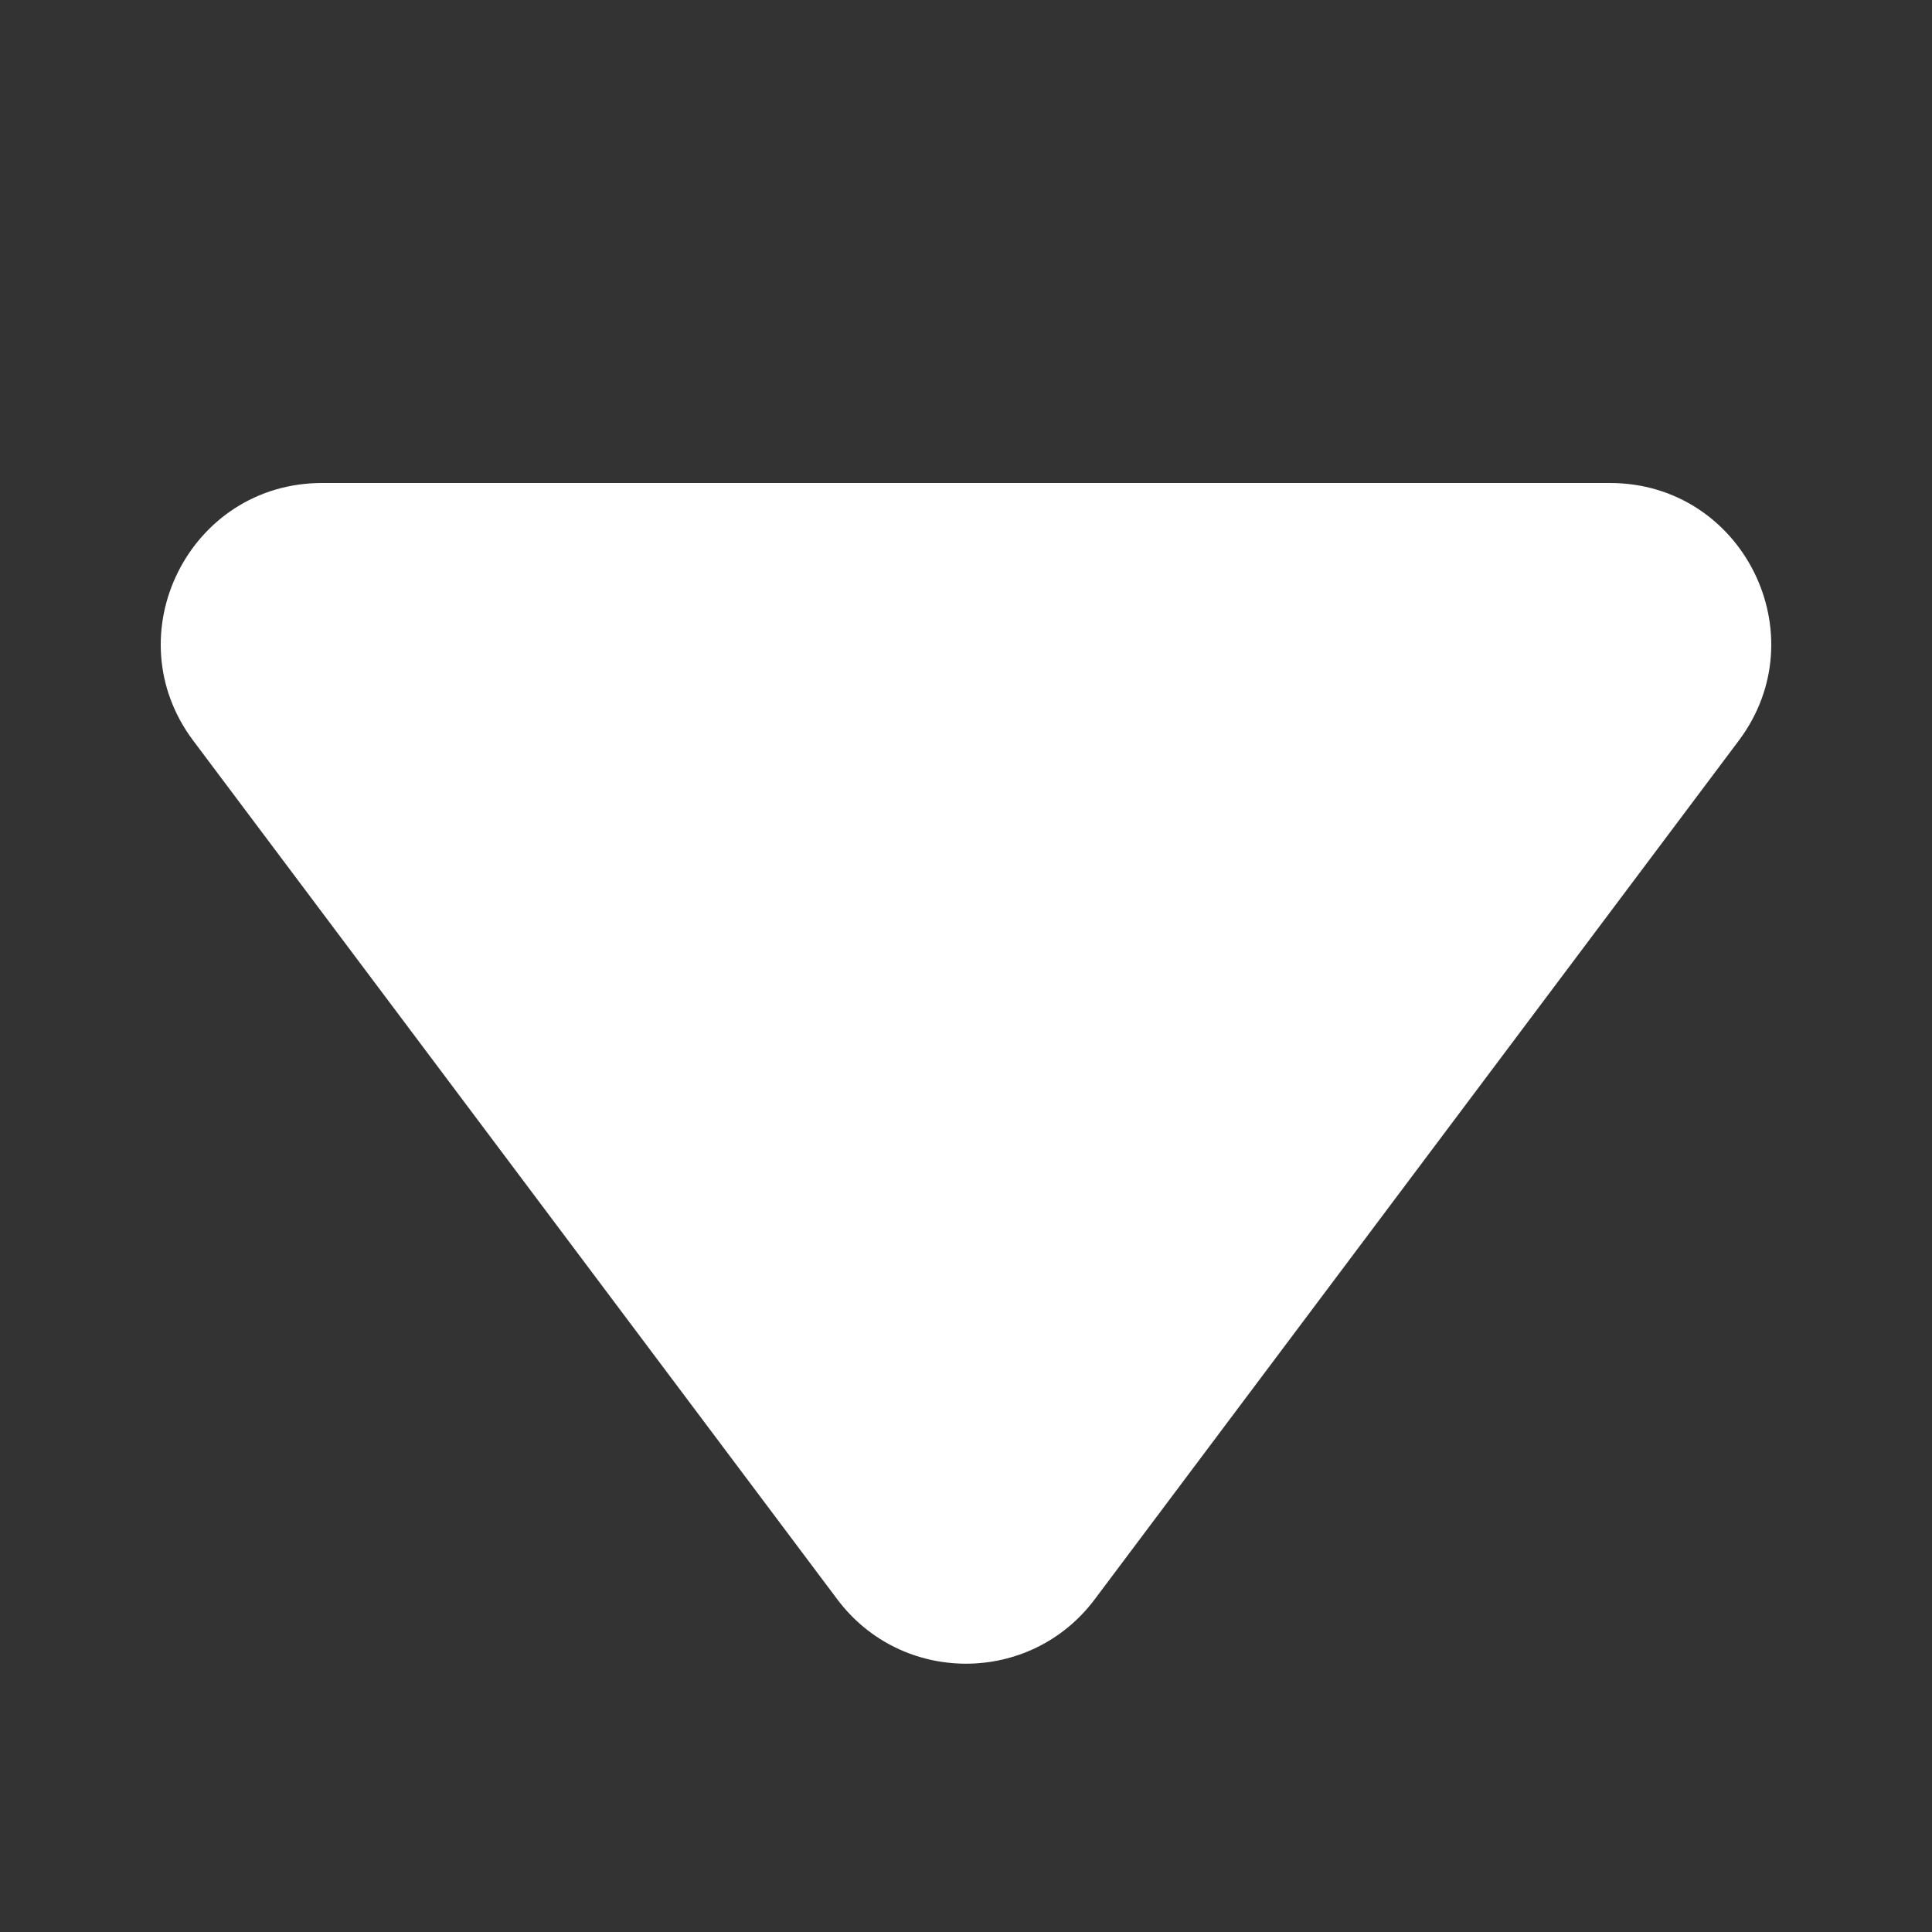 <svg width="12" height="12" viewBox="0 0 12 12" fill="none" xmlns="http://www.w3.org/2000/svg" class="sc-fgJcQ kbkopv"><rect x="0" y="0" width="12" height="12" fill="#333333" stroke="none"/><g clip-path="url(#clip0)"><path fill-rule="evenodd" clip-rule="evenodd" d="M1.2 4.6C0.706 3.941 1.176 3 2 3H10C10.824 3 11.294 3.941 10.8 4.6L6.8 9.933C6.4 10.467 5.6 10.467 5.2 9.933L1.2 4.6Z" fill="#ffffff"></path></g><defs><clipPath id="clip0"><path d="M0 0H12V12H0V0Z" fill="white"></path></clipPath></defs></svg>